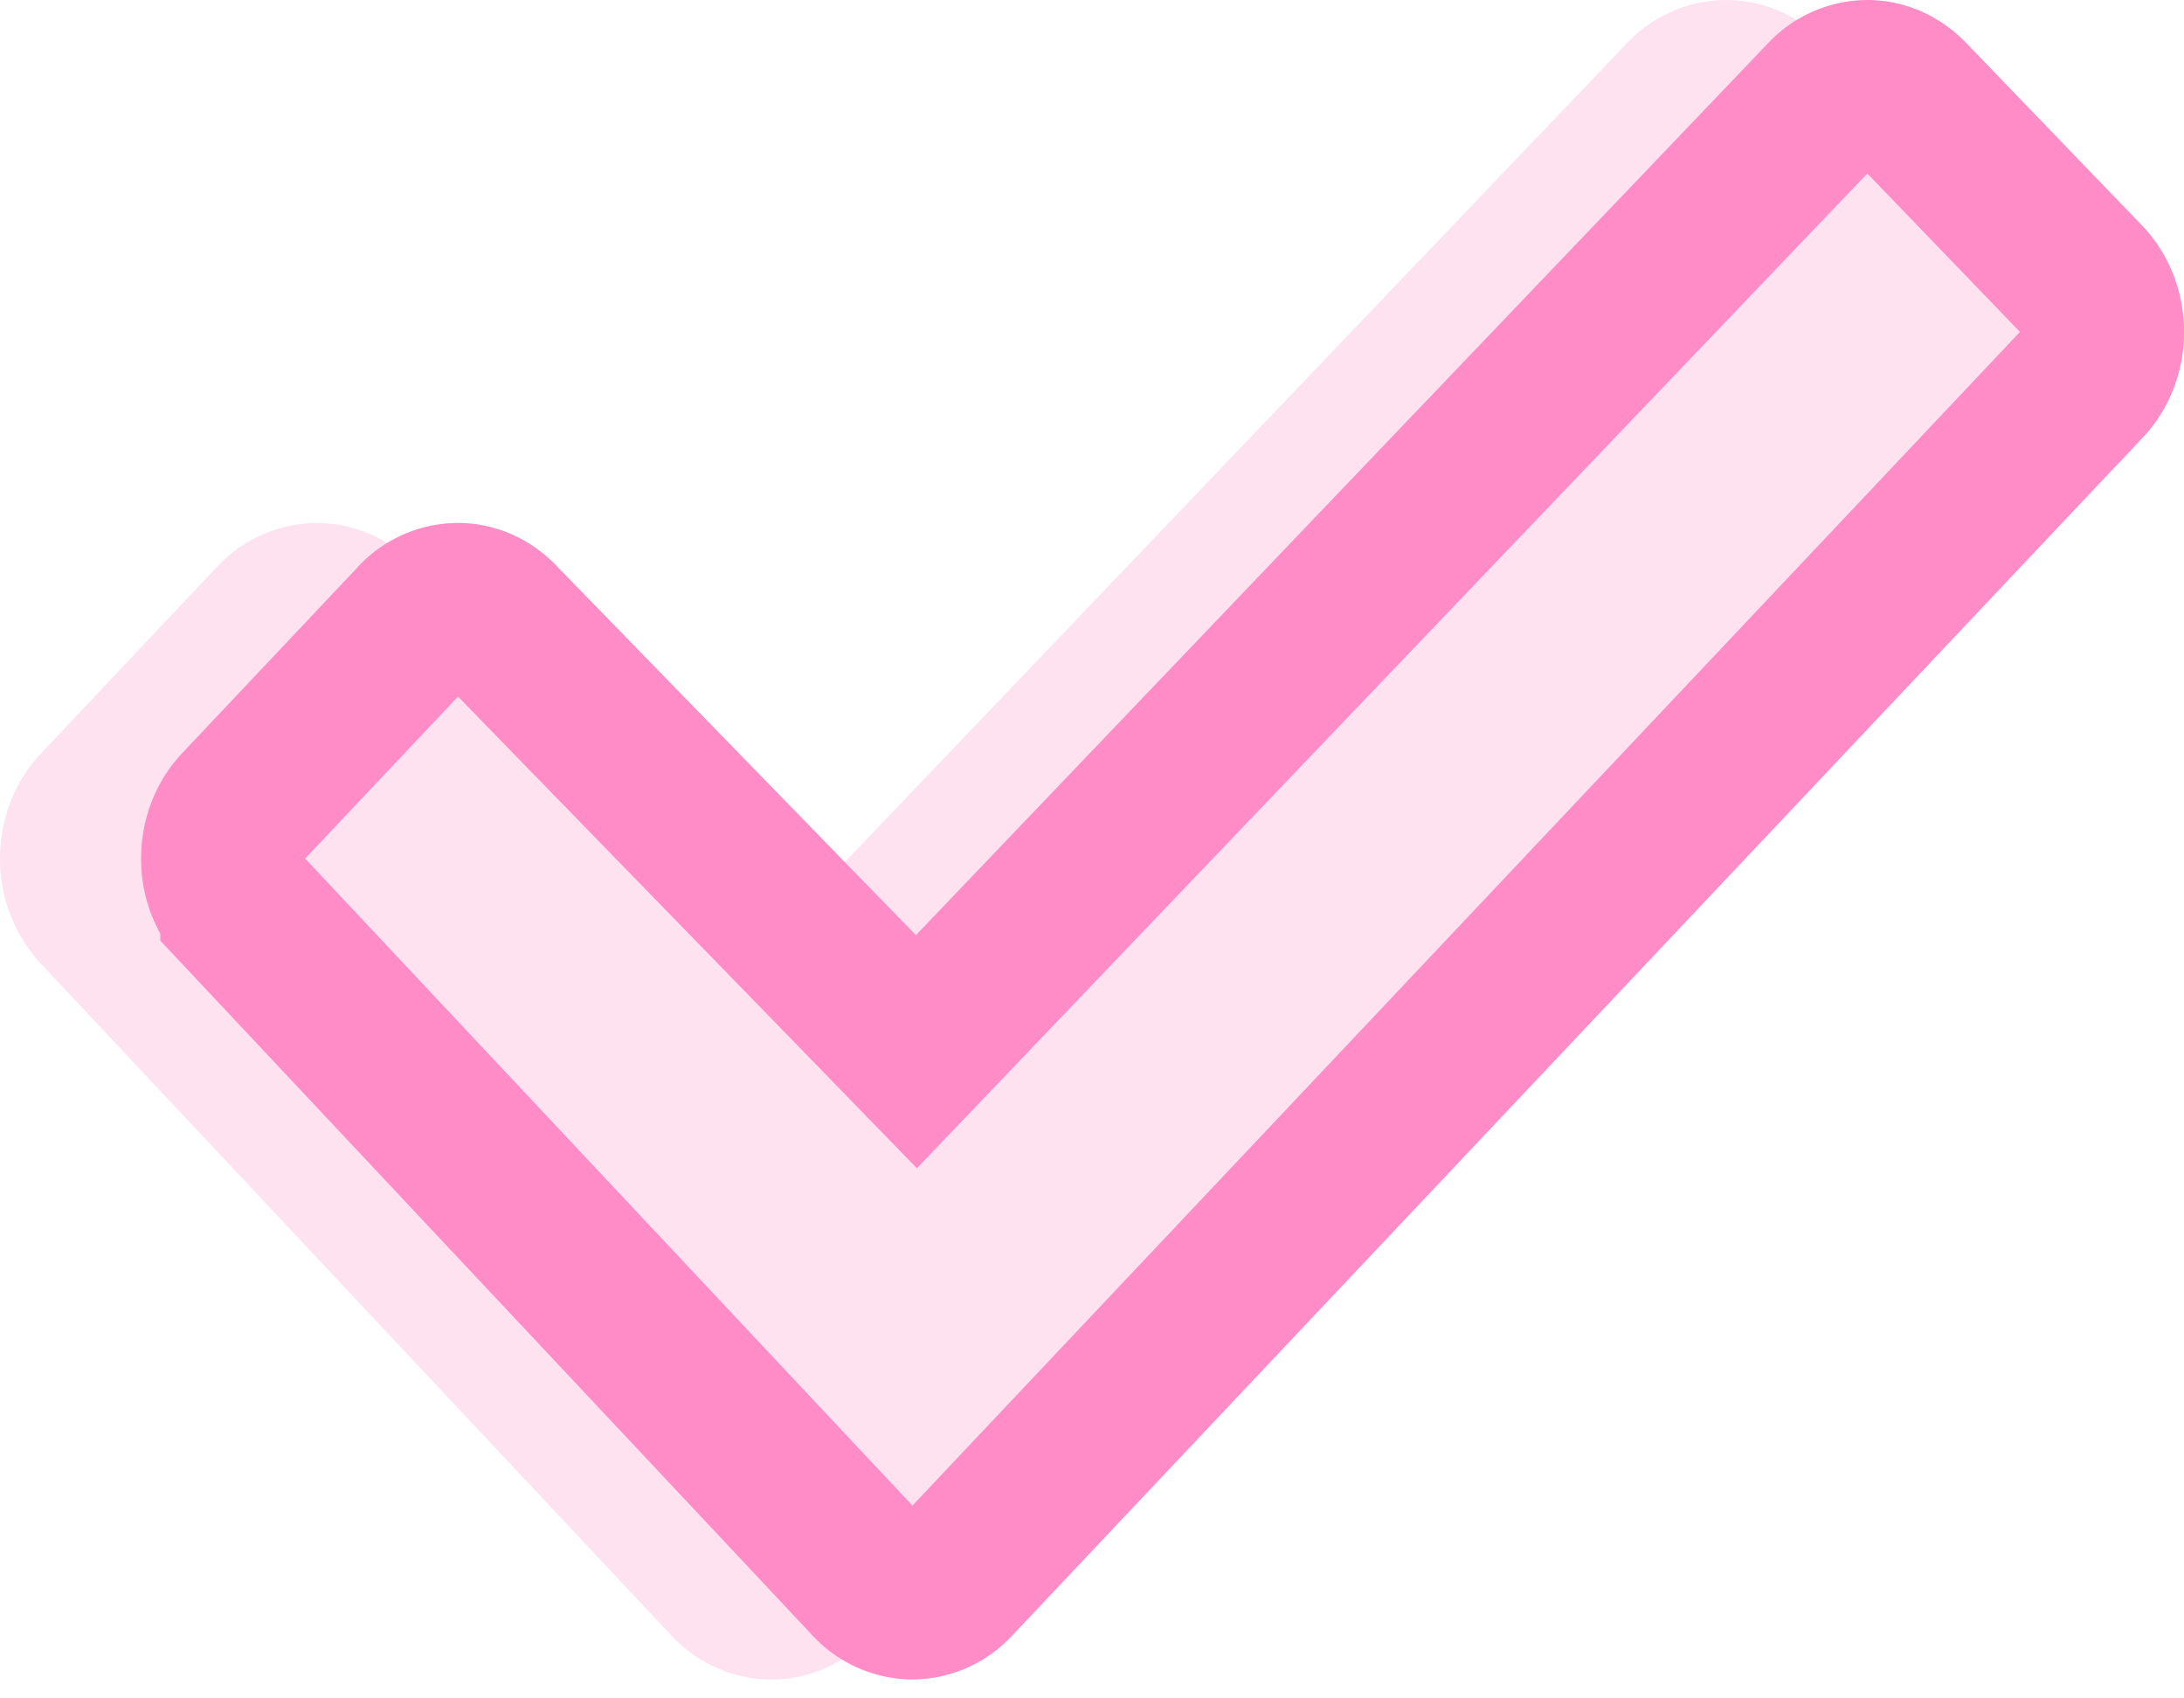 <svg xmlns="http://www.w3.org/2000/svg" width="27" height="21" fill="none"><path fill="#FF8CC6" fill-opacity=".25" d="M24.741 5.414 10.766 20.227c-.326.346-.77.54-1.23.54-.462 0-.905-.194-1.232-.54L.51 11.921A1.904 1.904 0 0 1 0 10.616c0-.489.183-.958.51-1.304l2.176-2.307a1.693 1.693 0 0 1 1.229-.538c.46 0 .902.193 1.229.538l4.435 4.56L20.11.537A1.693 1.693 0 0 1 21.34 0c.46 0 .902.194 1.229.538l2.171 2.255c.164.171.293.375.382.6a1.942 1.942 0 0 1 0 1.42c-.088.225-.218.43-.38.6Z"/><path stroke="#FF8CC6" stroke-width="2" d="m25.76 4.725-.002.003L11.783 19.54a.694.694 0 0 1-.504.226.694.694 0 0 1-.503-.226l-7.794-8.305v-.001a.904.904 0 0 1-.238-.619c0-.242.091-.463.237-.618l2.175-2.305v-.001a.693.693 0 0 1 .503-.225c.177 0 .359.074.503.226l.009.01 4.435 4.558.723.744.717-.75L22.577 1.229l.003-.003A.694.694 0 0 1 23.085 1c.177 0 .359.074.503.226l.006.006 2.167 2.25.002.002a.858.858 0 0 1 .173.275.943.943 0 0 1 0 .689.855.855 0 0 1-.174.277Z"/></svg>